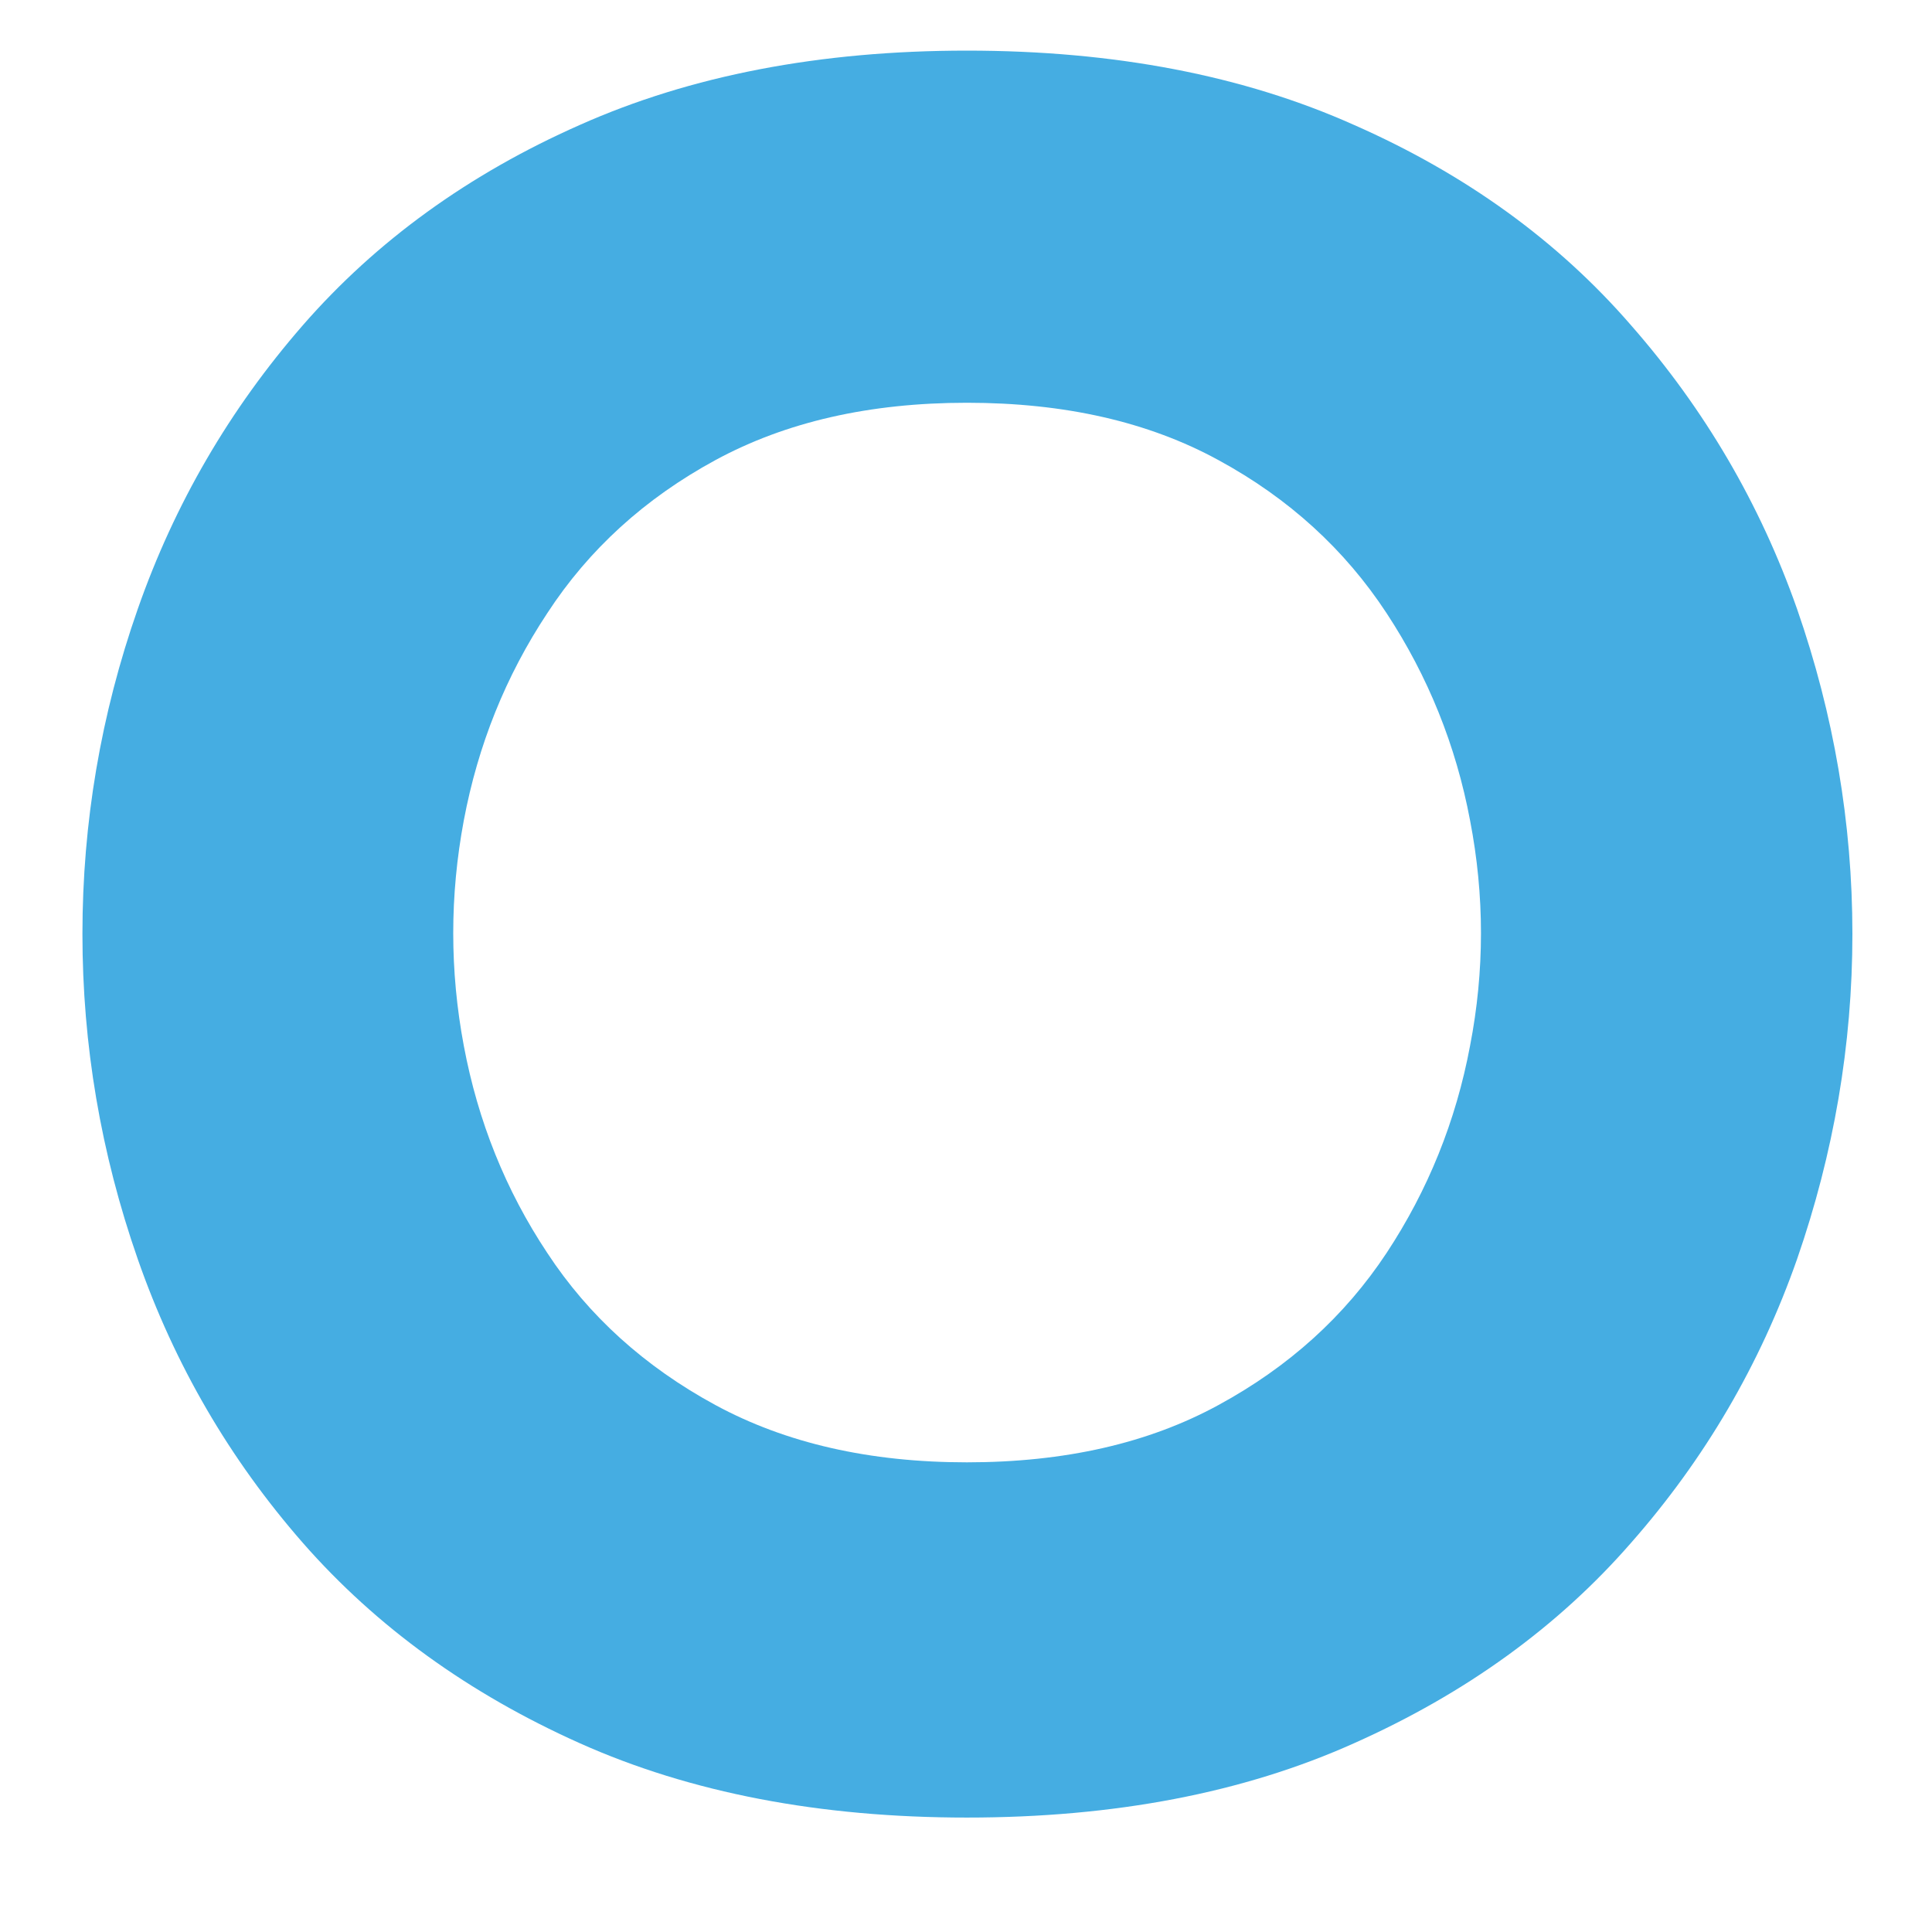 <svg xmlns="http://www.w3.org/2000/svg" xmlns:xlink="http://www.w3.org/1999/xlink" width="40" zoomAndPan="magnify" viewBox="0 0 30 30" height="40" preserveAspectRatio="xMidYMid meet" version="1.0"><defs><g/></defs><g fill="#45ade2" fill-opacity="1"><g transform="translate(-0.767, 27.848)"><g><path d="M 15.781 0.375 C 13.5 0.375 11.492 -0.008 9.766 -0.781 C 8.047 -1.551 6.613 -2.586 5.469 -3.891 C 4.332 -5.191 3.477 -6.66 2.906 -8.297 C 2.332 -9.941 2.047 -11.625 2.047 -13.344 C 2.047 -15.07 2.332 -16.754 2.906 -18.391 C 3.477 -20.023 4.332 -21.492 5.469 -22.797 C 6.613 -24.109 8.047 -25.145 9.766 -25.906 C 11.492 -26.676 13.5 -27.062 15.781 -27.062 C 18.07 -27.062 20.078 -26.676 21.797 -25.906 C 23.523 -25.145 24.957 -24.109 26.094 -22.797 C 27.238 -21.492 28.098 -20.023 28.672 -18.391 C 29.242 -16.754 29.531 -15.07 29.531 -13.344 C 29.531 -11.625 29.242 -9.941 28.672 -8.297 C 28.098 -6.66 27.238 -5.191 26.094 -3.891 C 24.957 -2.586 23.523 -1.551 21.797 -0.781 C 20.078 -0.008 18.07 0.375 15.781 0.375 Z M 15.781 -5.141 C 17.301 -5.141 18.602 -5.438 19.688 -6.031 C 20.781 -6.625 21.648 -7.41 22.297 -8.391 C 22.941 -9.367 23.375 -10.441 23.594 -11.609 C 23.82 -12.773 23.82 -13.941 23.594 -15.109 C 23.375 -16.273 22.941 -17.348 22.297 -18.328 C 21.648 -19.316 20.781 -20.109 19.688 -20.703 C 18.602 -21.297 17.301 -21.594 15.781 -21.594 C 14.27 -21.594 12.969 -21.297 11.875 -20.703 C 10.781 -20.109 9.91 -19.316 9.266 -18.328 C 8.617 -17.348 8.188 -16.273 7.969 -15.109 C 7.75 -13.941 7.75 -12.773 7.969 -11.609 C 8.188 -10.441 8.617 -9.367 9.266 -8.391 C 9.91 -7.41 10.781 -6.625 11.875 -6.031 C 12.969 -5.438 14.27 -5.141 15.781 -5.141 Z M 15.781 -5.141 "/></g></g></g></svg>
